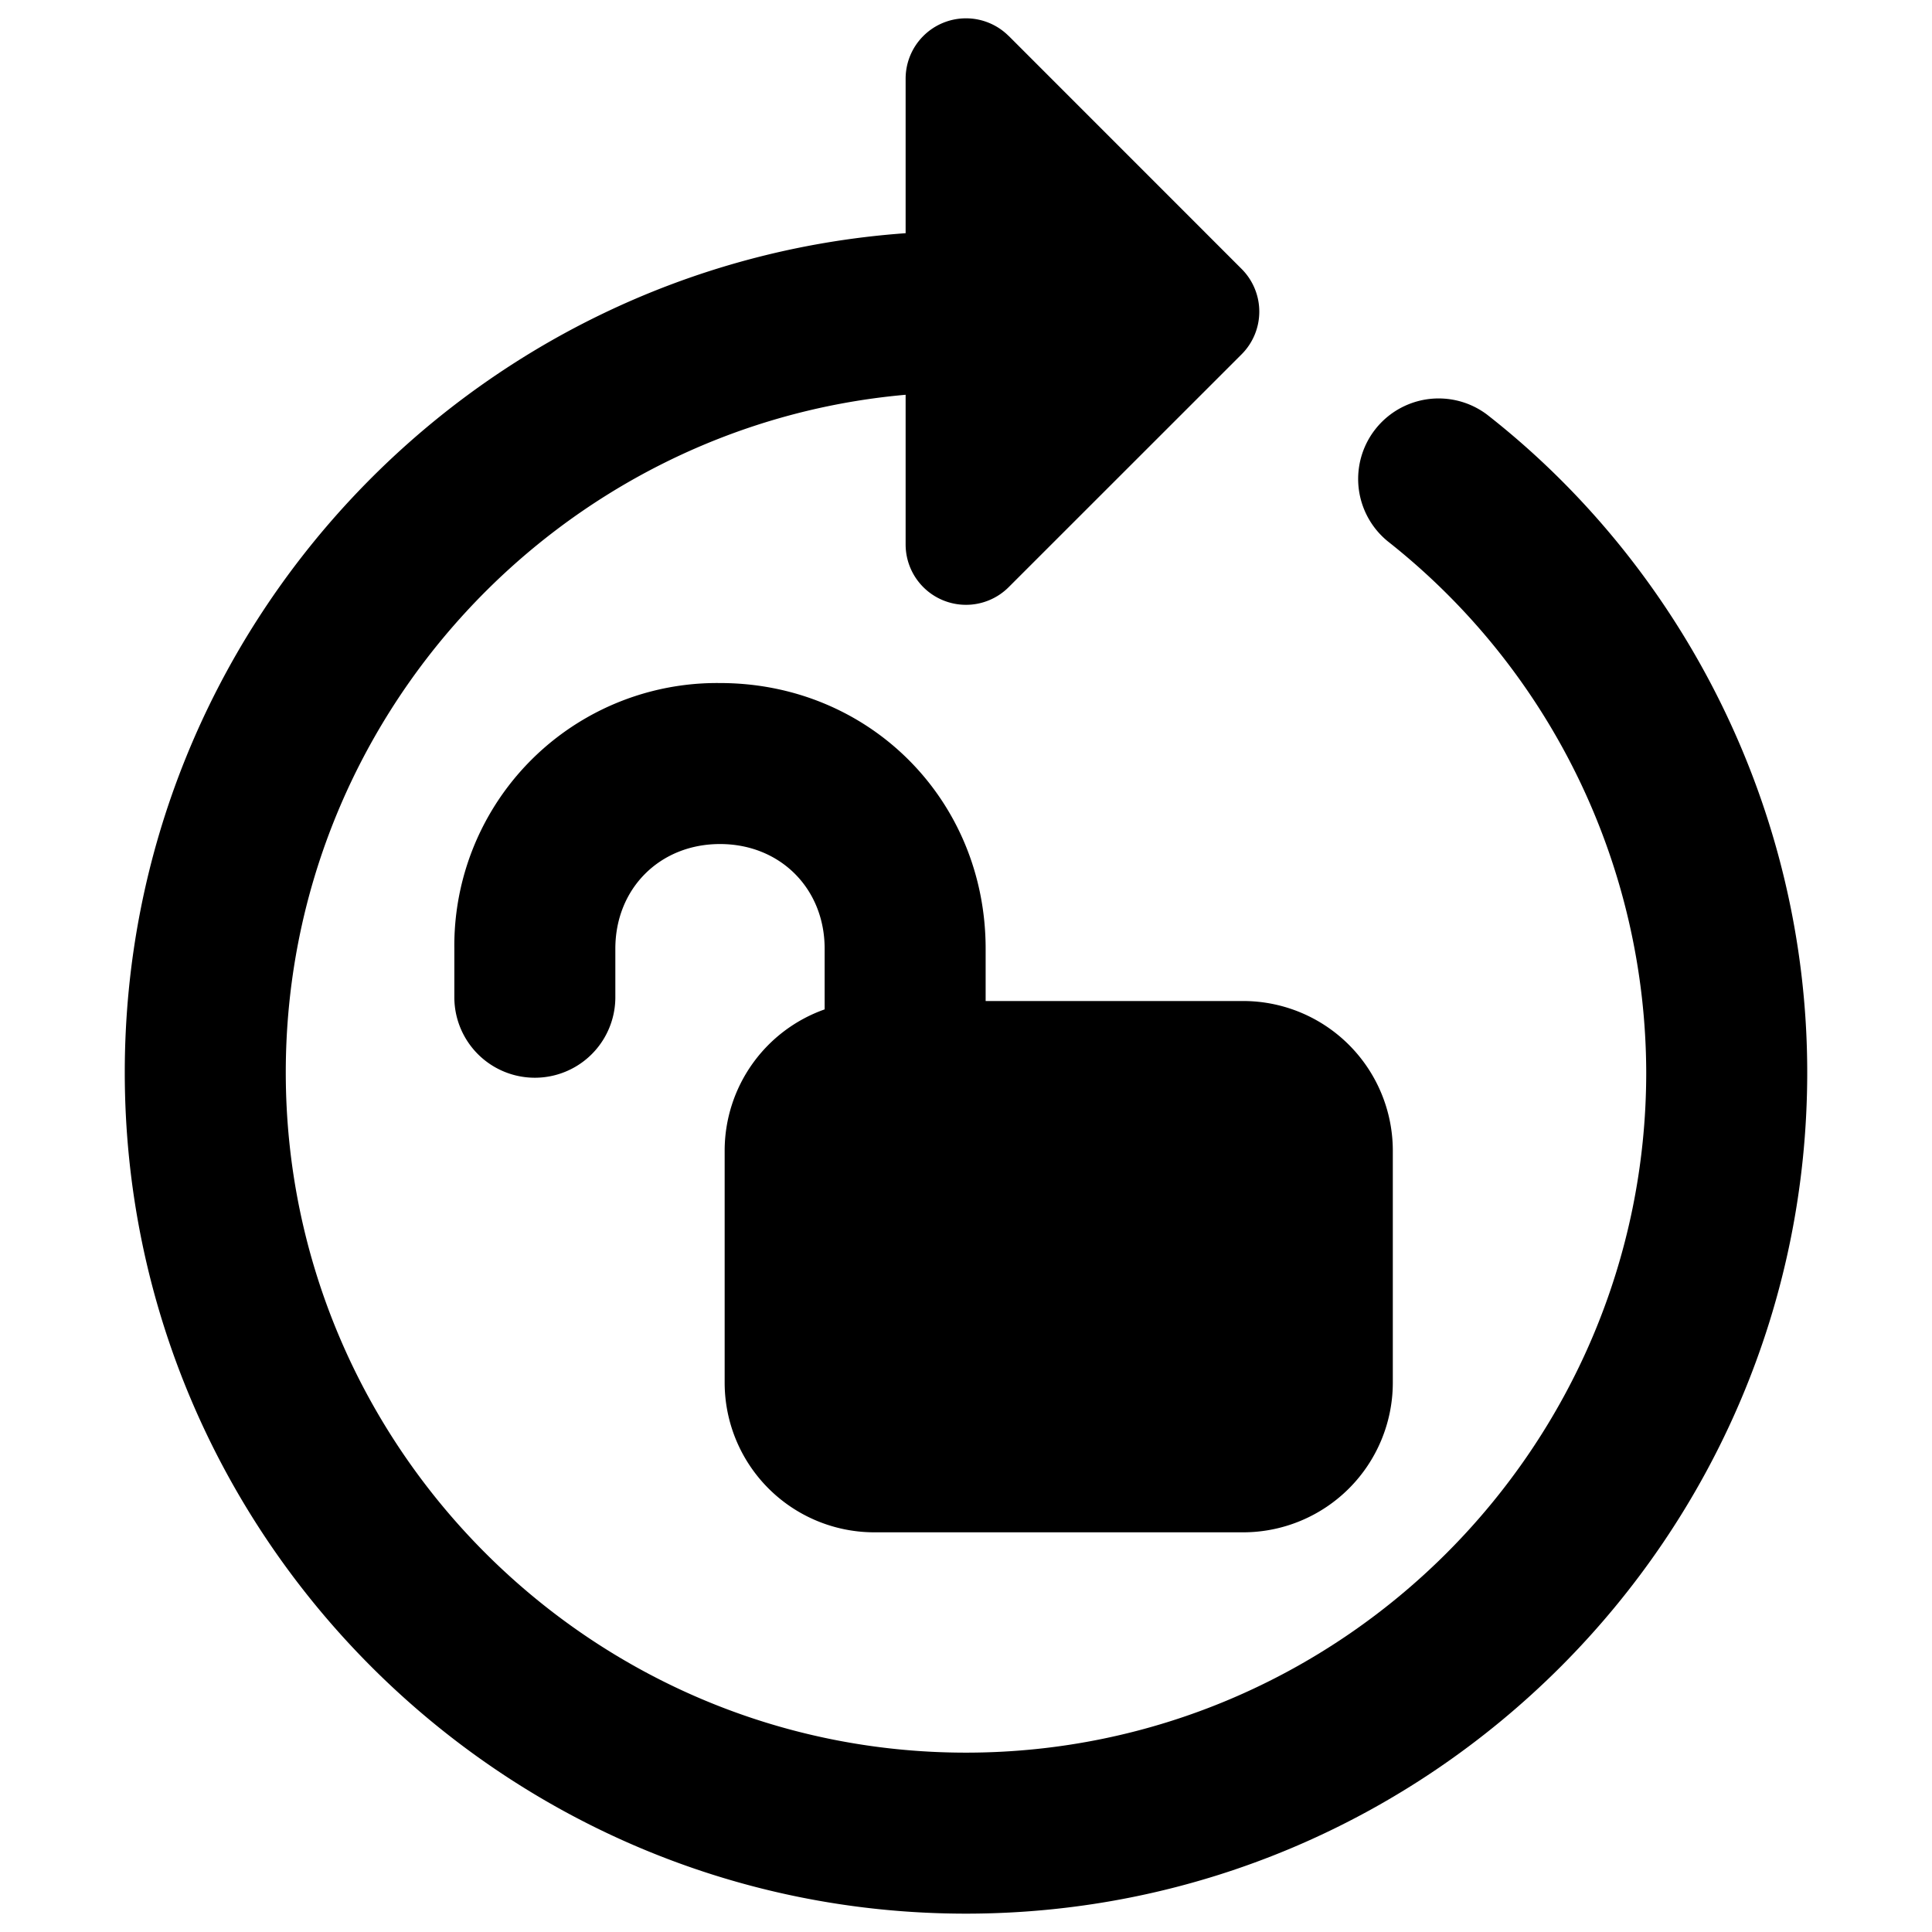<svg xmlns="http://www.w3.org/2000/svg" fill="none" viewBox="0 0 24 24"><path fill="#000000" fill-rule="evenodd" d="M12.53 0.447a0.75 0.75 0 0 0 -1.28 0.53v1.92c-5.412 0.386 -9.7 4.917 -9.7 10.425 0 5.76 4.69 10.45 10.45 10.45 5.76 0 10.45 -4.69 10.45 -10.45 0 -3.273 -1.558 -6.28 -3.978 -8.172a1 1 0 0 0 -1.232 1.575 8.426 8.426 0 0 1 3.21 6.597c0 4.655 -3.795 8.45 -8.45 8.45 -4.655 0 -8.45 -3.795 -8.45 -8.45 0 -4.403 3.394 -8.037 7.7 -8.418v1.86a0.75 0.75 0 0 0 1.28 0.53l2.894 -2.893a0.75 0.75 0 0 0 0 -1.06L12.53 0.446ZM7.644 11.785c0 -0.747 0.552 -1.3 1.3 -1.3s1.3 0.553 1.3 1.3v0.754a1.862 1.862 0 0 0 -1.242 1.746v2.9a1.86 1.86 0 0 0 1.85 1.85h4.6a1.86 1.86 0 0 0 1.85 -1.85v-2.9a1.86 1.86 0 0 0 -1.85 -1.85h-3.208v-0.65c0 -1.852 -1.448 -3.3 -3.3 -3.3a3.263 3.263 0 0 0 -3.3 3.3v0.603a1 1 0 0 0 2 0v-0.603Z" clip-rule="evenodd" stroke-width="1"></path></svg>